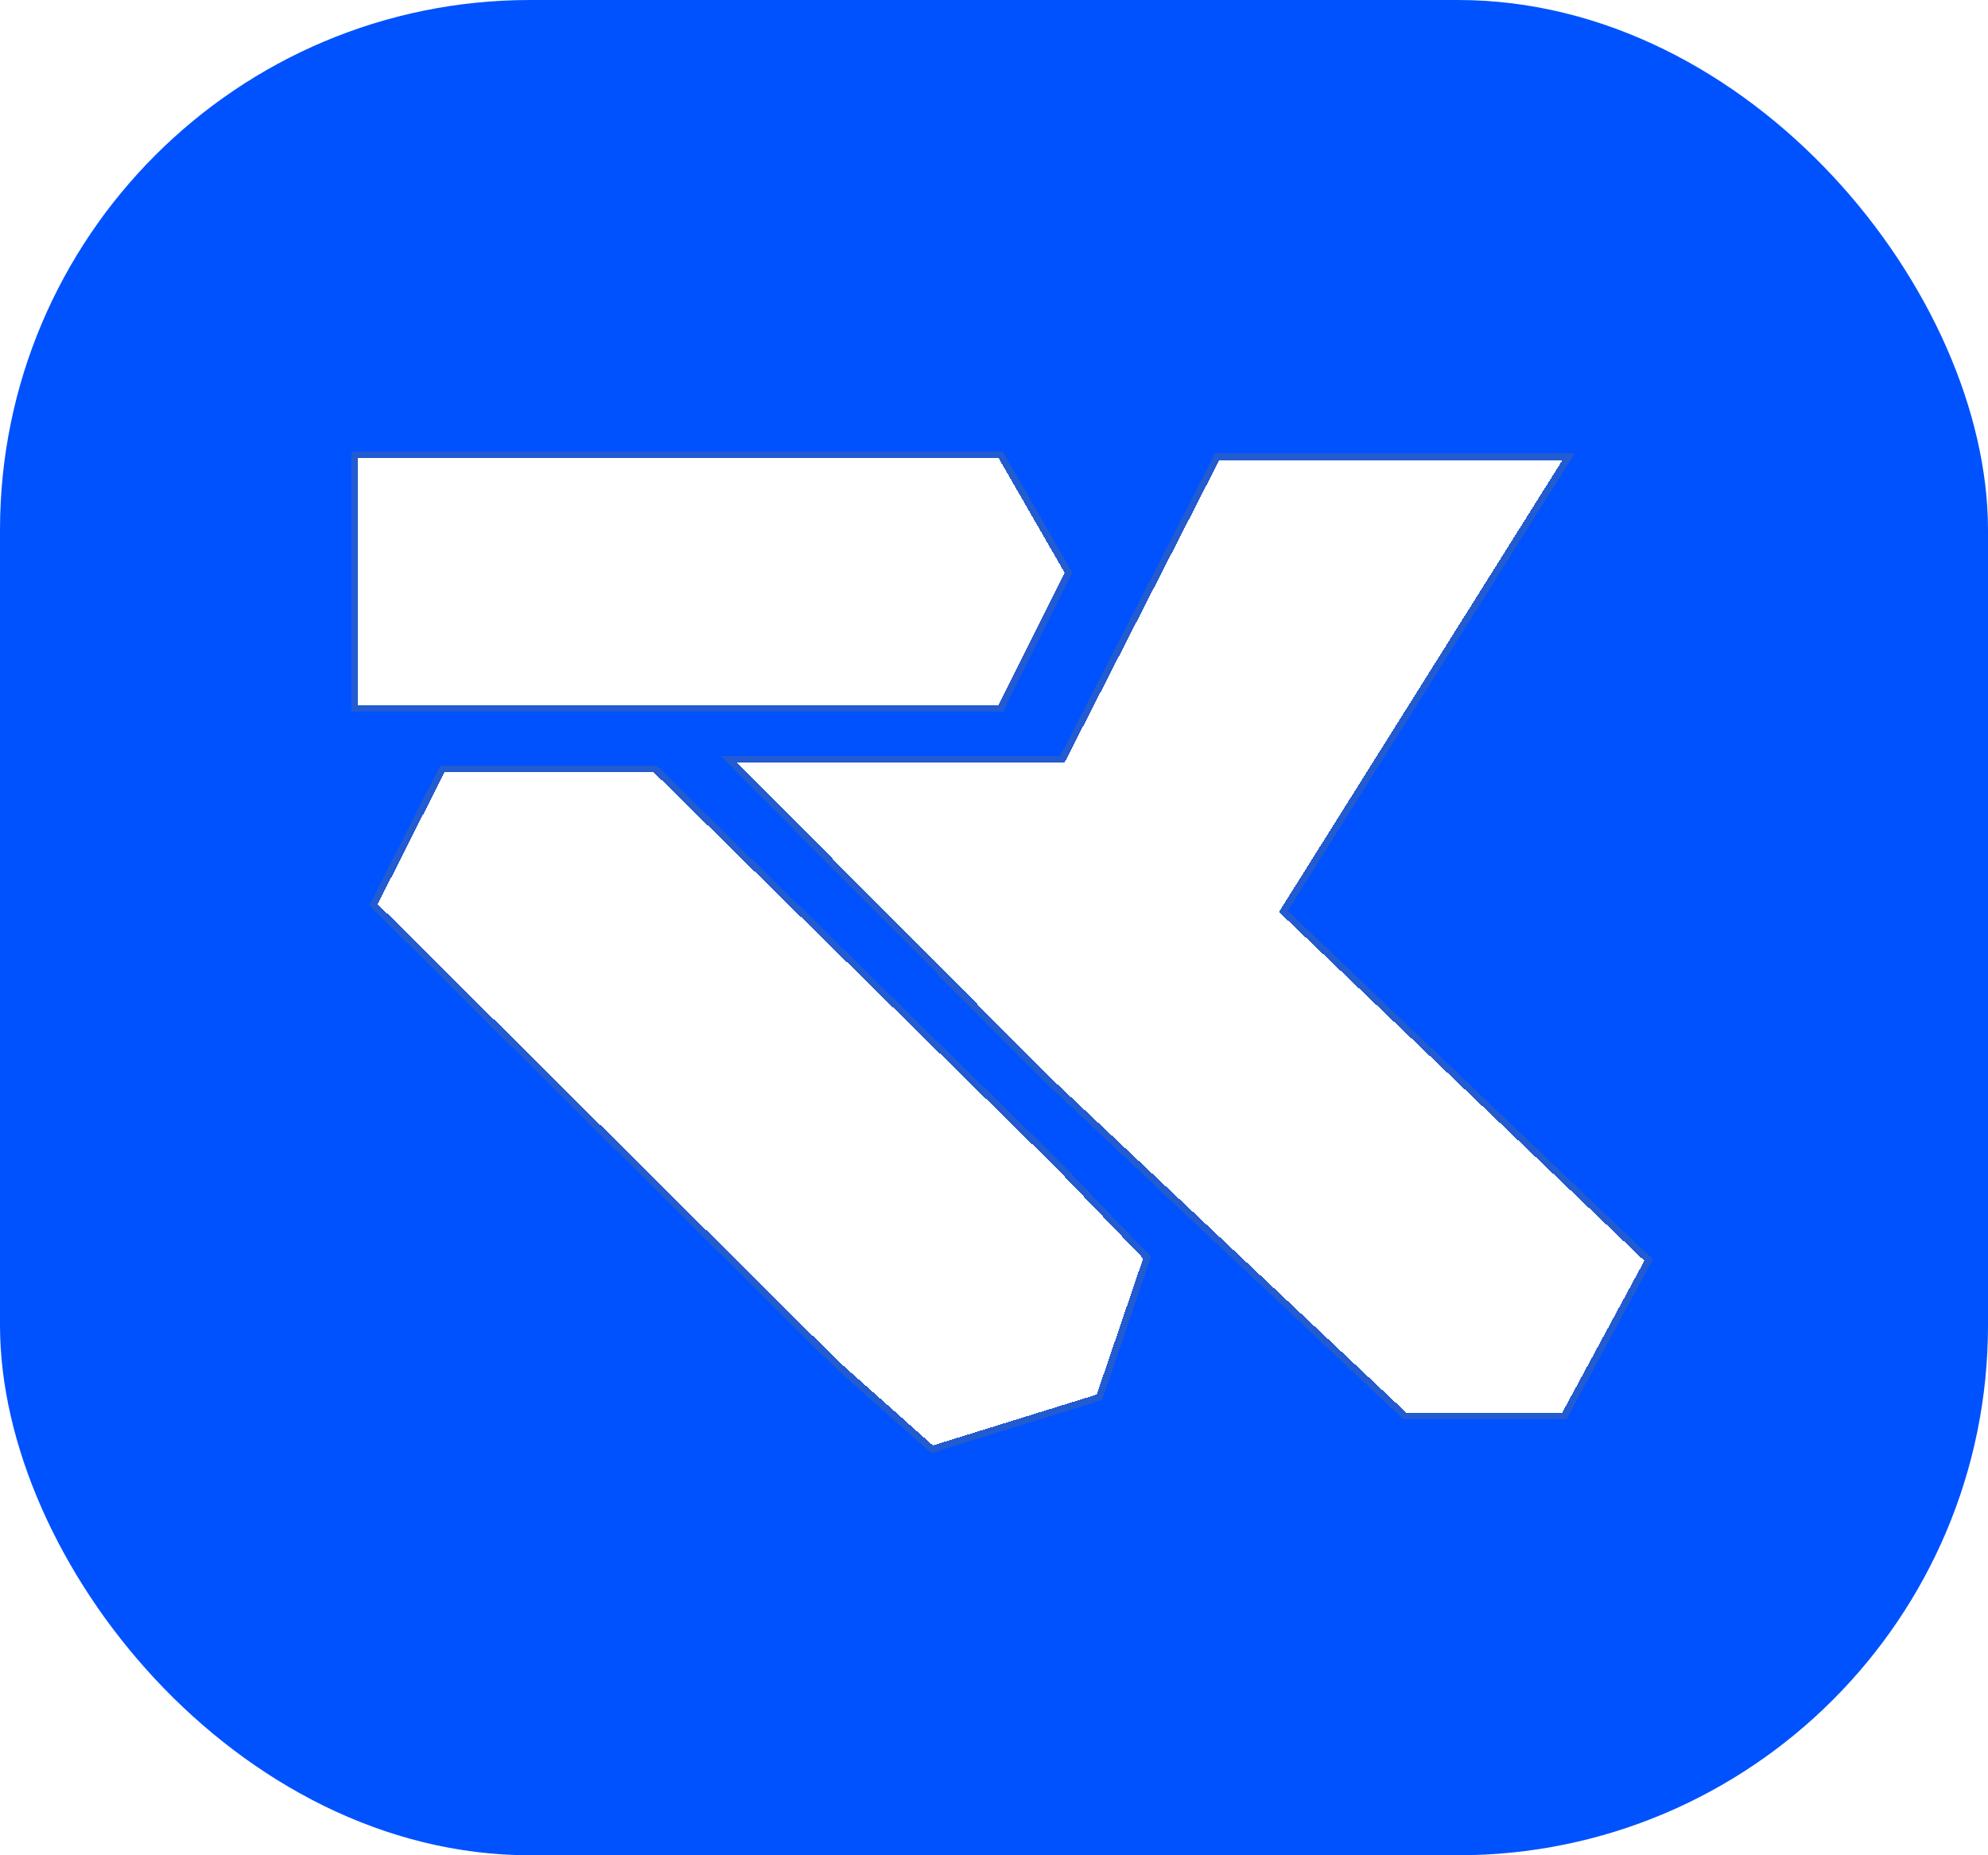 <svg width="30" height="28" viewBox="0 0 30 28" fill="none" xmlns="http://www.w3.org/2000/svg">
<rect width="30" height="28" rx="8" fill="#0052FE"/>
<g filter="url(#filter0_di_3585_4324)">
<path d="M5.406 6.5L13.254 6.5H15.07L16.066 8.23L15.07 10.226H13.254L5.406 10.226L5.406 6.5Z" fill="white" shape-rendering="crispEdges"/>
<path d="M15.1 6.448L15.115 6.475L16.11 8.204L16.124 8.228L16.112 8.253L15.116 10.249L15.102 10.277H5.354V6.448H15.1Z" stroke="#6D6D6D" stroke-opacity="0.32" stroke-width="0.103" shape-rendering="crispEdges"/>
</g>
<g filter="url(#filter1_di_3585_4324)">
<path d="M9.866 11.242L15.921 17.193L17.251 18.578L16.55 20.633L14.078 21.401L12.654 20.133L5.7 13.231L6.707 11.242L9.866 11.242Z" fill="white" shape-rendering="crispEdges"/>
<path d="M17.31 18.564L17.3 18.595L16.599 20.649L16.591 20.674L16.566 20.682L14.093 21.45L14.065 21.458L14.043 21.44L12.62 20.172L12.618 20.17L5.663 13.268L5.637 13.242L5.653 13.208L6.66 11.219L6.675 11.19L6.707 11.19L9.866 11.19L9.887 11.19L9.902 11.205L15.957 17.156L17.31 18.564Z" stroke="#6D6D6D" stroke-opacity="0.32" stroke-width="0.103" shape-rendering="crispEdges"/>
</g>
<g filter="url(#filter2_di_3585_4324)">
<path d="M16.062 11.099H12.477H11.125L15.859 15.859L21.222 20.906H23.575L24.814 18.614L19.301 13.349L23.575 6.535H18.397L16.062 11.099Z" fill="white" shape-rendering="crispEdges"/>
<path d="M23.669 6.483L23.619 6.562L19.366 13.34L24.85 18.576L24.879 18.604L24.859 18.639L23.621 20.931L23.606 20.957H21.201L21.186 20.943L15.823 15.896L15.822 15.896L11.088 11.136L11.001 11.048H16.03L18.352 6.512L18.365 6.483H23.669Z" stroke="#6D6D6D" stroke-opacity="0.32" stroke-width="0.103" shape-rendering="crispEdges"/>
</g>
<defs>
<filter id="filter0_di_3585_4324" x="4.061" y="5.155" width="13.364" height="6.416" filterUnits="userSpaceOnUse" color-interpolation-filters="sRGB">
<feFlood flood-opacity="0" result="BackgroundImageFix"/>
<feColorMatrix in="SourceAlpha" type="matrix" values="0 0 0 0 0 0 0 0 0 0 0 0 0 0 0 0 0 0 127 0" result="hardAlpha"/>
<feOffset/>
<feGaussianBlur stdDeviation="0.621"/>
<feComposite in2="hardAlpha" operator="out"/>
<feColorMatrix type="matrix" values="0 0 0 0 0 0 0 0 0 0 0 0 0 0 0 0 0 0 0.04 0"/>
<feBlend mode="normal" in2="BackgroundImageFix" result="effect1_dropShadow_3585_4324"/>
<feBlend mode="normal" in="SourceGraphic" in2="effect1_dropShadow_3585_4324" result="shape"/>
<feColorMatrix in="SourceAlpha" type="matrix" values="0 0 0 0 0 0 0 0 0 0 0 0 0 0 0 0 0 0 127 0" result="hardAlpha"/>
<feOffset dy="0.414"/>
<feGaussianBlur stdDeviation="0.621"/>
<feComposite in2="hardAlpha" operator="arithmetic" k2="-1" k3="1"/>
<feColorMatrix type="matrix" values="0 0 0 0 0.06 0 0 0 0 0.053 0 0 0 0 0.188 0 0 0 0.08 0"/>
<feBlend mode="normal" in2="shape" result="effect2_innerShadow_3585_4324"/>
</filter>
<filter id="filter1_di_3585_4324" x="4.331" y="9.897" width="14.28" height="12.862" filterUnits="userSpaceOnUse" color-interpolation-filters="sRGB">
<feFlood flood-opacity="0" result="BackgroundImageFix"/>
<feColorMatrix in="SourceAlpha" type="matrix" values="0 0 0 0 0 0 0 0 0 0 0 0 0 0 0 0 0 0 127 0" result="hardAlpha"/>
<feOffset/>
<feGaussianBlur stdDeviation="0.621"/>
<feComposite in2="hardAlpha" operator="out"/>
<feColorMatrix type="matrix" values="0 0 0 0 0 0 0 0 0 0 0 0 0 0 0 0 0 0 0.04 0"/>
<feBlend mode="normal" in2="BackgroundImageFix" result="effect1_dropShadow_3585_4324"/>
<feBlend mode="normal" in="SourceGraphic" in2="effect1_dropShadow_3585_4324" result="shape"/>
<feColorMatrix in="SourceAlpha" type="matrix" values="0 0 0 0 0 0 0 0 0 0 0 0 0 0 0 0 0 0 127 0" result="hardAlpha"/>
<feOffset dy="0.414"/>
<feGaussianBlur stdDeviation="0.621"/>
<feComposite in2="hardAlpha" operator="arithmetic" k2="-1" k3="1"/>
<feColorMatrix type="matrix" values="0 0 0 0 0.06 0 0 0 0 0.053 0 0 0 0 0.188 0 0 0 0.08 0"/>
<feBlend mode="normal" in2="shape" result="effect2_innerShadow_3585_4324"/>
</filter>
<filter id="filter2_di_3585_4324" x="9.634" y="5.19" width="16.55" height="17.061" filterUnits="userSpaceOnUse" color-interpolation-filters="sRGB">
<feFlood flood-opacity="0" result="BackgroundImageFix"/>
<feColorMatrix in="SourceAlpha" type="matrix" values="0 0 0 0 0 0 0 0 0 0 0 0 0 0 0 0 0 0 127 0" result="hardAlpha"/>
<feOffset/>
<feGaussianBlur stdDeviation="0.621"/>
<feComposite in2="hardAlpha" operator="out"/>
<feColorMatrix type="matrix" values="0 0 0 0 0 0 0 0 0 0 0 0 0 0 0 0 0 0 0.04 0"/>
<feBlend mode="normal" in2="BackgroundImageFix" result="effect1_dropShadow_3585_4324"/>
<feBlend mode="normal" in="SourceGraphic" in2="effect1_dropShadow_3585_4324" result="shape"/>
<feColorMatrix in="SourceAlpha" type="matrix" values="0 0 0 0 0 0 0 0 0 0 0 0 0 0 0 0 0 0 127 0" result="hardAlpha"/>
<feOffset dy="0.414"/>
<feGaussianBlur stdDeviation="0.621"/>
<feComposite in2="hardAlpha" operator="arithmetic" k2="-1" k3="1"/>
<feColorMatrix type="matrix" values="0 0 0 0 0.06 0 0 0 0 0.053 0 0 0 0 0.188 0 0 0 0.08 0"/>
<feBlend mode="normal" in2="shape" result="effect2_innerShadow_3585_4324"/>
</filter>
</defs>
</svg>
